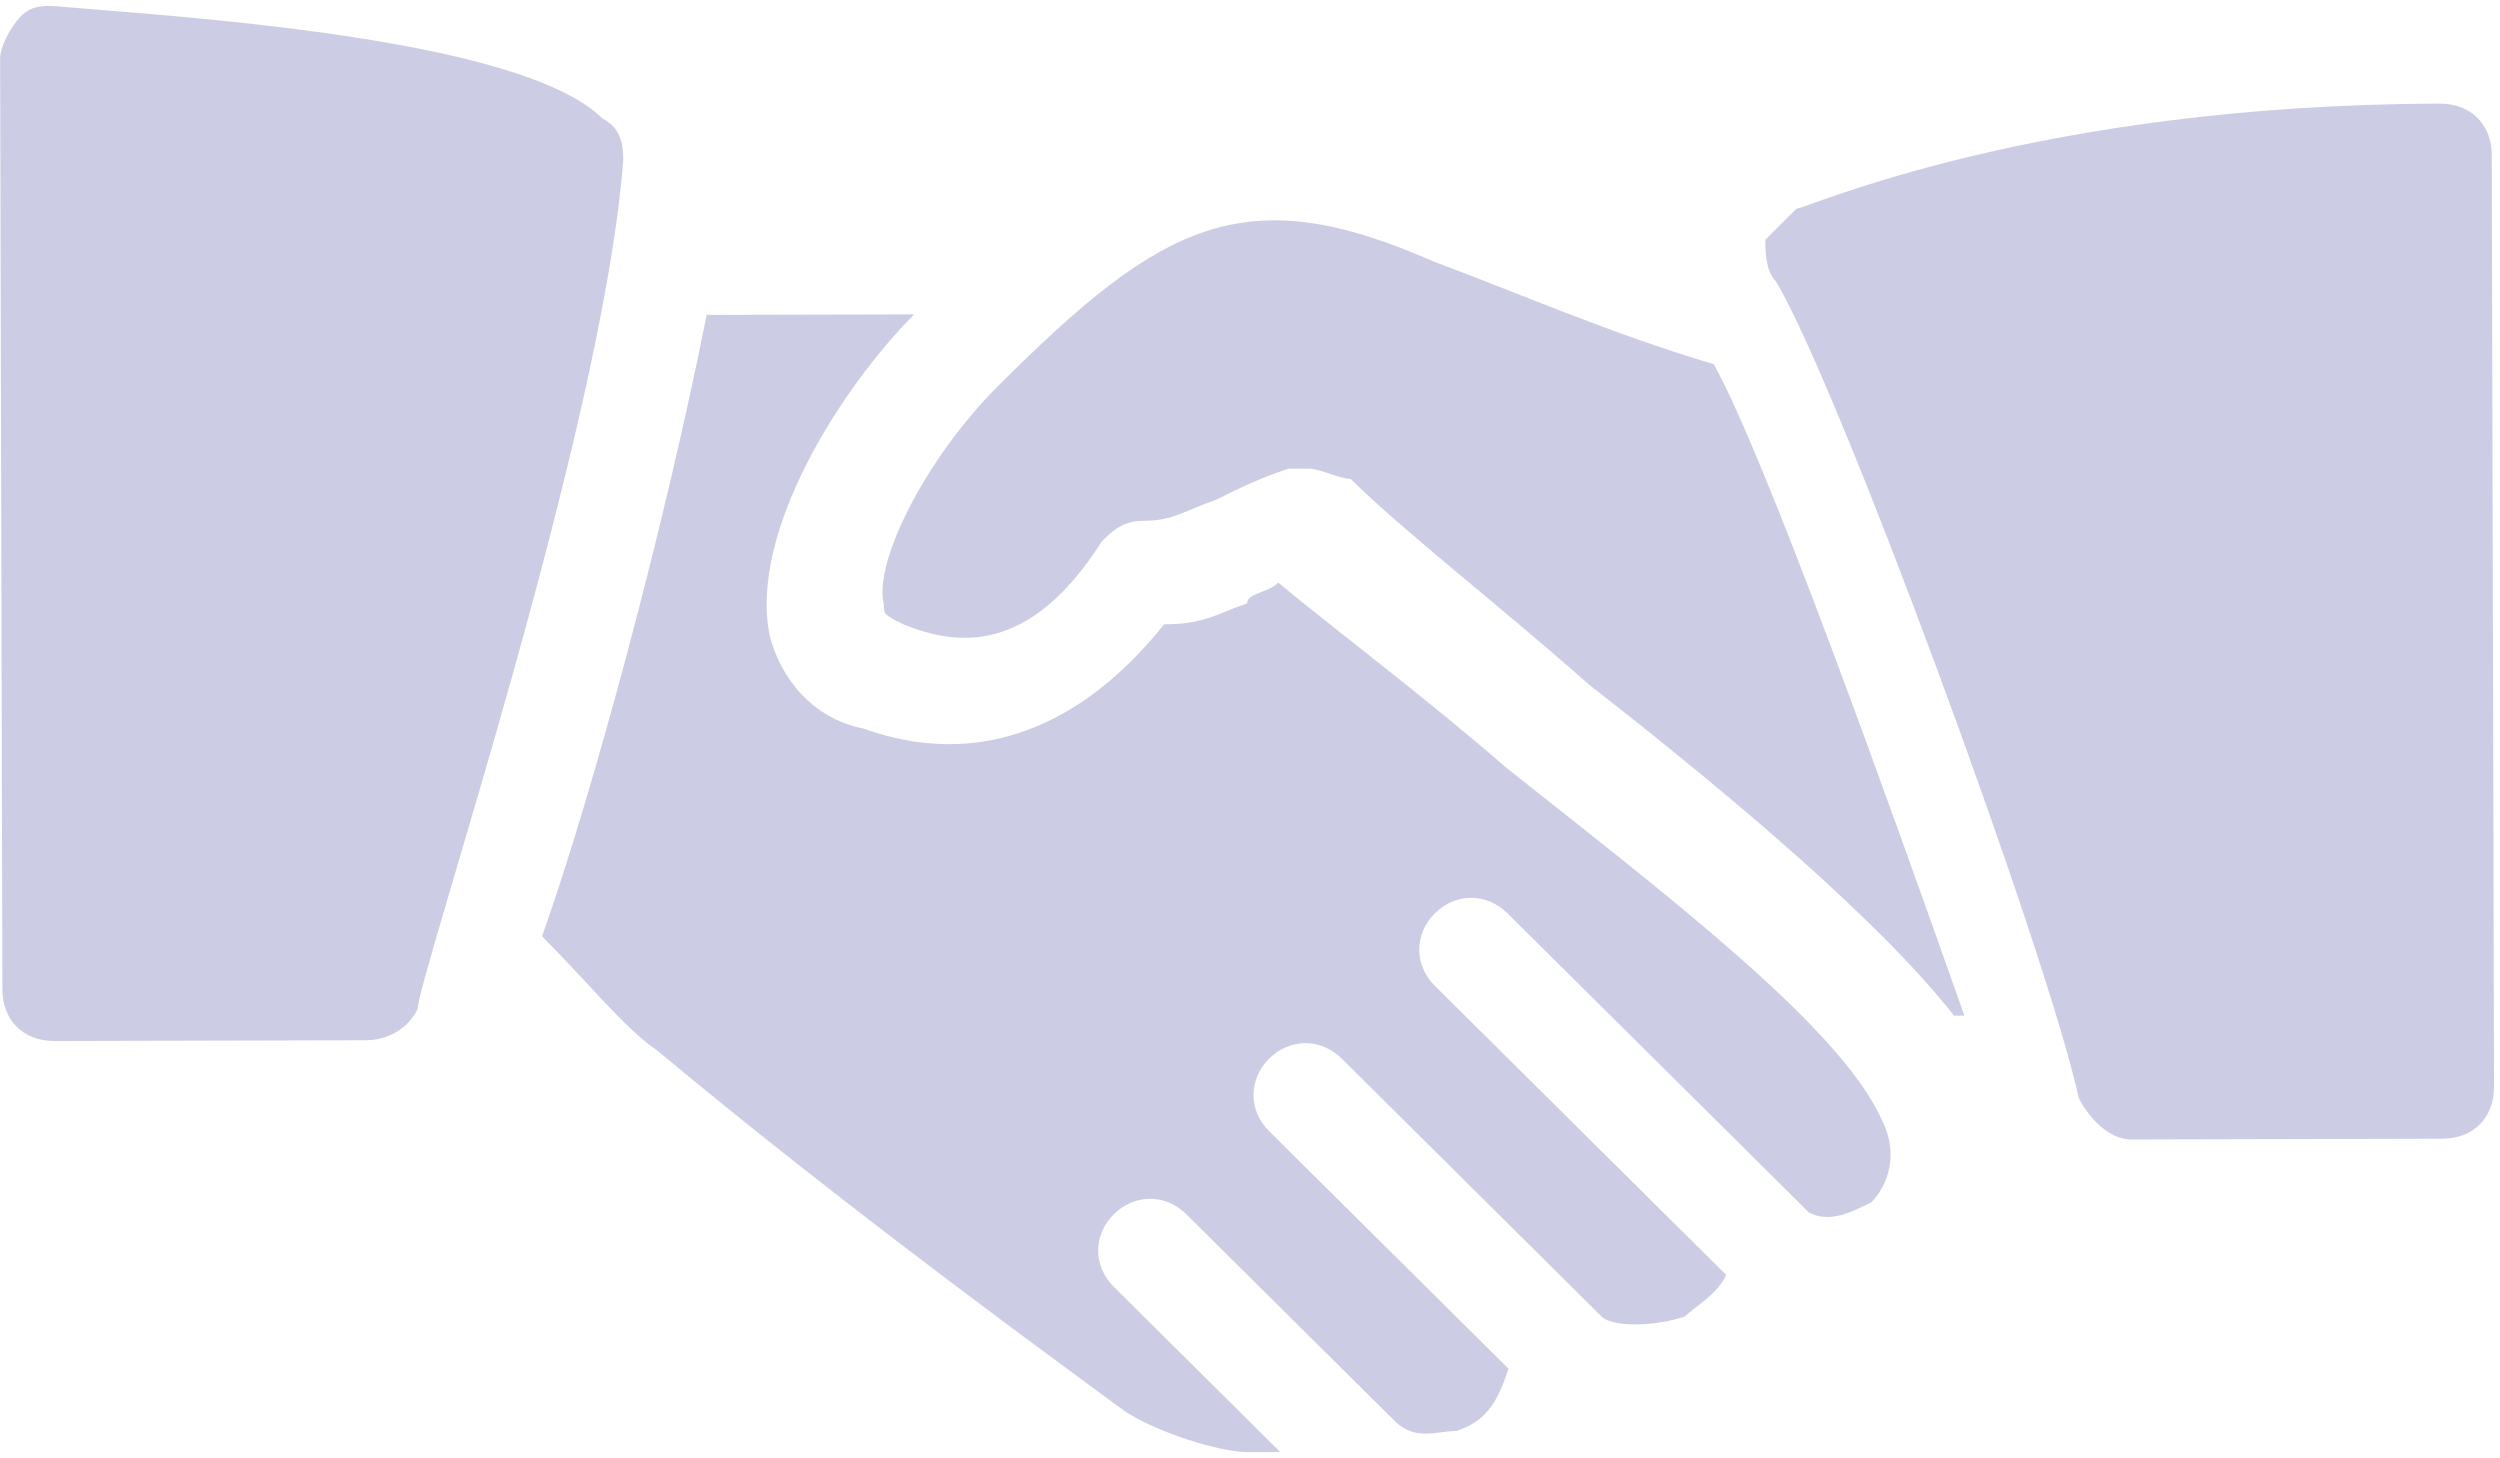 <?xml version="1.0" encoding="UTF-8"?> <svg xmlns="http://www.w3.org/2000/svg" width="336" height="196" viewBox="0 0 336 196" fill="none"><path d="M80.957 15.919C69.769 4.816 22.326 2.15 6.975 0.795C5.58 0.799 4.185 0.802 2.793 2.196C1.402 3.591 0.013 6.377 0.017 7.768L0.321 132.972C0.331 137.146 3.128 139.922 7.314 139.911L49.169 139.81C51.959 139.803 54.746 138.405 56.135 135.619C56.125 131.446 81.059 57.654 83.762 21.477C83.758 20.085 83.751 17.304 80.957 15.919ZM230.322 48.944C216.361 44.805 203.791 39.271 192.619 35.124C167.479 24.056 156.33 29.648 134.062 51.961C124.319 61.722 117.377 75.651 118.786 81.212C118.789 82.603 118.789 82.603 121.583 83.988C128.566 86.753 138.335 88.121 148.064 72.794C149.456 71.4 150.848 70.005 153.638 69.998C157.823 69.988 159.215 68.594 163.397 67.192C166.184 65.794 168.971 64.396 173.153 62.995L175.943 62.988C177.338 62.984 180.132 64.369 181.527 64.365C188.521 71.305 201.101 81.012 213.685 92.111C233.255 107.367 252.827 124.014 262.624 136.51L264.019 136.507C254.186 108.707 237.329 61.448 230.322 48.944ZM327.9 13.929C273.488 14.061 242.828 28.047 241.433 28.05L237.257 32.234C237.261 33.625 237.267 36.407 238.666 37.795C247.071 51.686 275.16 128.132 279.393 147.598C280.794 150.377 283.592 153.152 286.382 153.145L328.238 153.044C332.423 153.034 335.207 150.244 335.197 146.071L334.893 20.867C334.883 16.695 332.086 13.919 327.9 13.929Z" fill="#000781" fill-opacity="0.2"></path><path d="M252.889 150.446C247.278 137.94 223.516 119.912 202.548 103.269C191.363 93.558 180.181 85.238 171.793 78.302C170.402 79.696 167.611 79.703 167.615 81.095C163.432 82.496 162.041 83.891 156.46 83.904C145.332 97.843 131.394 103.441 116.034 97.914C109.054 96.54 104.855 90.985 103.447 85.424C100.622 71.519 113.132 52.012 122.875 42.251L94.971 42.319C89.458 70.155 79.779 106.349 72.851 125.842C78.445 131.393 84.043 138.335 88.235 141.108C114.797 163.302 145.546 185.486 151.136 189.646C155.329 192.419 163.706 195.18 167.892 195.17L172.077 195.16L149.7 172.955C146.903 170.179 146.893 166.006 149.677 163.217C152.46 160.429 156.646 160.418 159.443 163.194L187.414 190.949C190.211 193.725 192.998 192.327 195.788 192.32C199.97 190.919 201.359 188.133 202.744 183.956L170.577 152.037C167.78 149.261 167.77 145.088 170.554 142.299C173.337 139.51 177.523 139.5 180.32 142.275L215.283 176.97C216.681 178.357 222.263 178.344 226.445 176.942C227.836 175.548 230.624 174.15 232.012 171.365L192.853 132.506C190.055 129.731 190.045 125.557 192.829 122.769C195.613 119.98 199.798 119.969 202.595 122.745L243.153 162.991C245.947 164.375 248.734 162.977 251.521 161.579C252.912 160.184 255.693 156.004 252.889 150.446Z" fill="#000781" fill-opacity="0.2"></path></svg> 